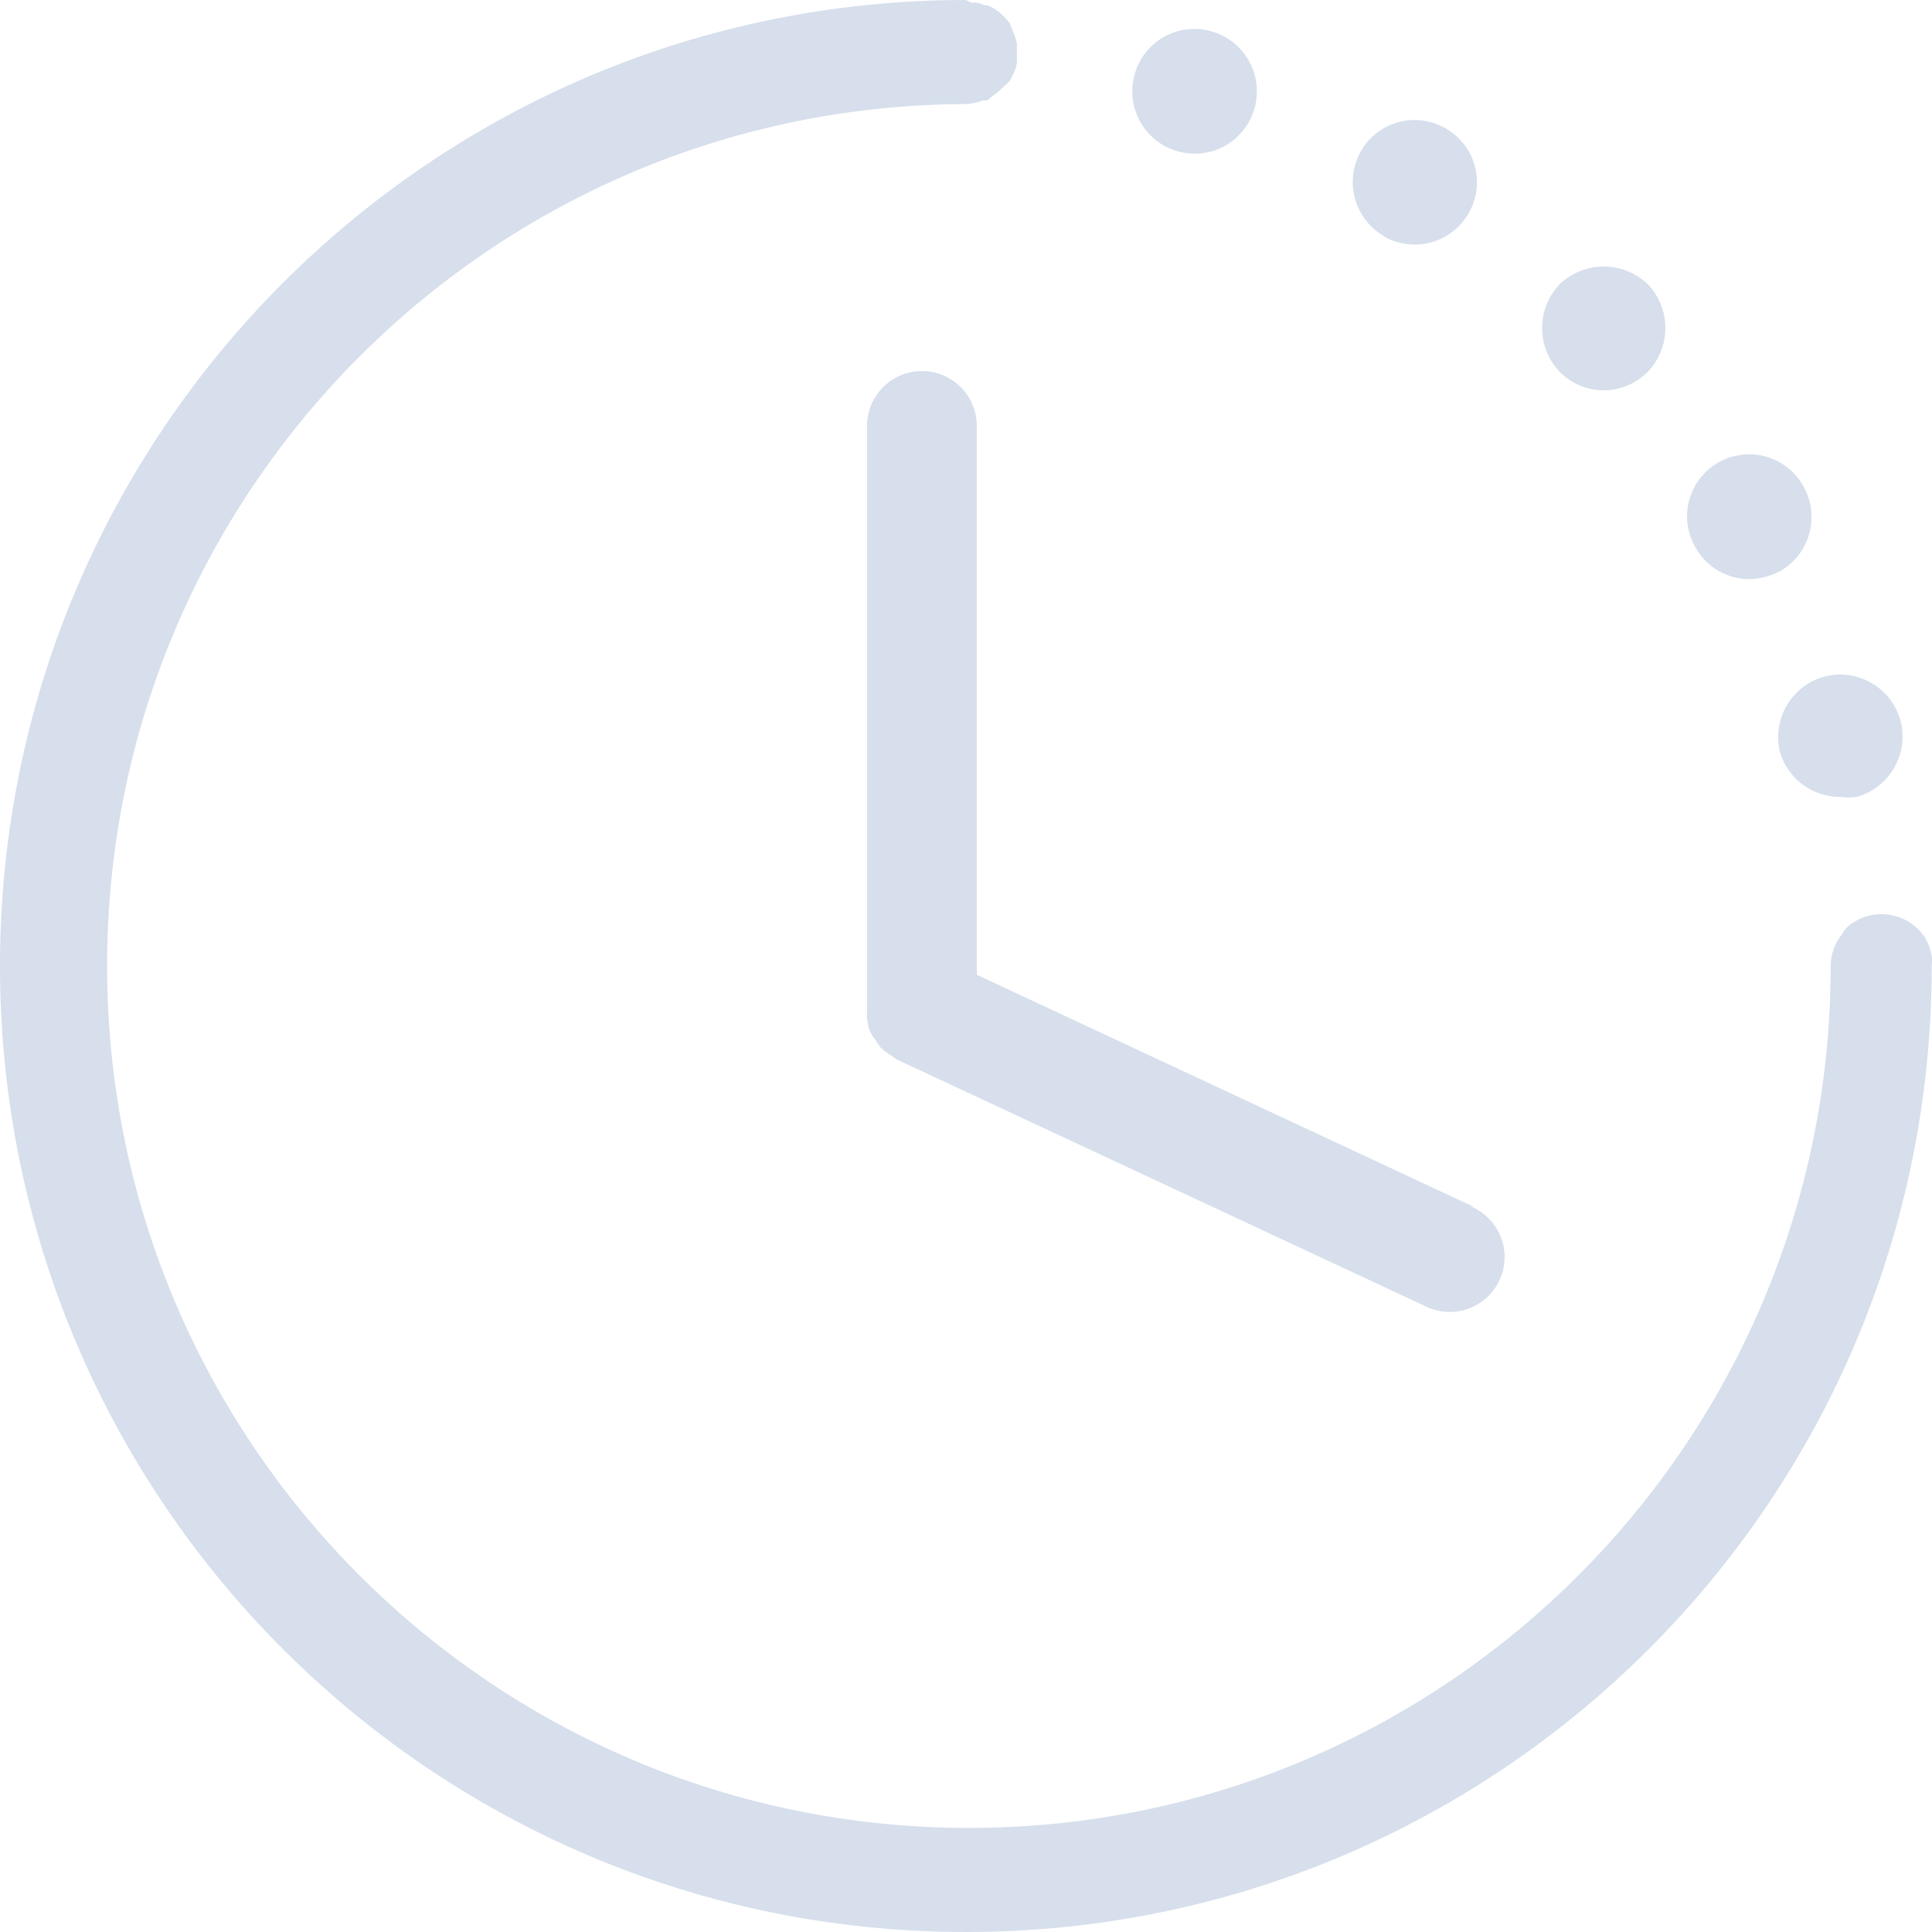 <?xml version="1.0" encoding="UTF-8"?>
<svg width="39px" height="39px" viewBox="0 0 39 39" version="1.1" xmlns="http://www.w3.org/2000/svg" xmlns:xlink="http://www.w3.org/1999/xlink">
    <title>a-ziyuan621</title>
    <g id="官网首页" stroke="none" stroke-width="1" fill="none" fill-rule="evenodd" opacity="0.628">
        <g id="官网首页方案1" transform="translate(-1344, -4586)" fill="#BECCDF" fill-rule="nonzero">
            <g id="尾部网站地图" transform="translate(0, 4562)">
                <g id="内容" transform="translate(360.5, 22)">
                    <g id="编组-16" transform="translate(36.5, 0)">
                        <g id="a-ziyuan621" transform="translate(947, 2)">
                            <path d="M35.936,15.201 C35.761,14.531 36.155,13.845 36.822,13.659 C37.492,13.483 38.179,13.878 38.364,14.545 C38.54,15.215 38.145,15.902 37.478,16.087 C37.372,16.101 37.265,16.101 37.159,16.087 C36.601,16.094 36.104,15.734 35.936,15.201 L35.936,15.201 Z M34.226,11.053 C34.058,10.766 34.012,10.425 34.097,10.104 C34.182,9.783 34.391,9.509 34.678,9.342 C34.966,9.173 35.311,9.126 35.634,9.213 C35.957,9.3 36.232,9.512 36.397,9.803 C36.746,10.403 36.544,11.172 35.945,11.523 C35.749,11.629 35.53,11.687 35.307,11.691 C34.858,11.688 34.445,11.444 34.226,11.053 L34.226,11.053 Z M31.487,7.508 C31.01,7.013 31.01,6.229 31.487,5.735 C31.984,5.262 32.763,5.262 33.26,5.735 C33.737,6.229 33.737,7.013 33.26,7.508 C33.025,7.744 32.707,7.878 32.373,7.88 C32.04,7.879 31.721,7.745 31.487,7.508 L31.487,7.508 Z M27.942,4.769 C27.652,4.603 27.439,4.329 27.351,4.006 C27.263,3.684 27.307,3.339 27.473,3.049 C27.639,2.76 27.915,2.549 28.238,2.464 C28.561,2.379 28.905,2.427 29.192,2.597 C29.479,2.764 29.688,3.038 29.773,3.359 C29.858,3.68 29.811,4.021 29.644,4.308 C29.422,4.696 29.01,4.936 28.563,4.937 C28.339,4.937 28.119,4.879 27.925,4.769 L27.942,4.769 Z M23.786,3.058 C23.116,2.876 22.719,2.186 22.9,1.516 C22.985,1.192 23.196,0.917 23.486,0.75 C23.775,0.584 24.12,0.54 24.442,0.629 C25.112,0.811 25.509,1.501 25.328,2.172 C25.183,2.722 24.683,3.105 24.114,3.102 C24.003,3.101 23.893,3.086 23.786,3.058 L23.786,3.058 Z M38.994,19.5 C39.002,19.432 39.002,19.364 38.994,19.296 C38.98,19.227 38.962,19.159 38.94,19.092 C38.914,19.031 38.885,18.972 38.852,18.915 C38.813,18.863 38.772,18.812 38.728,18.764 C38.528,18.564 38.257,18.452 37.974,18.454 C37.71,18.453 37.456,18.555 37.265,18.738 C37.23,18.783 37.197,18.83 37.168,18.88 C37.034,19.052 36.959,19.264 36.955,19.482 C36.965,29.086 29.193,36.881 19.591,36.899 C9.989,36.917 2.189,29.151 2.162,19.547 C2.136,9.944 9.895,2.135 19.497,2.101 C19.612,2.095 19.726,2.071 19.834,2.03 L19.896,2.03 C19.958,2.03 19.993,1.959 20.046,1.932 C20.113,1.885 20.175,1.831 20.232,1.773 C20.286,1.73 20.337,1.682 20.383,1.631 C20.413,1.58 20.44,1.526 20.463,1.471 C20.493,1.413 20.514,1.35 20.525,1.285 C20.53,1.214 20.53,1.143 20.525,1.073 C20.529,1.005 20.529,0.937 20.525,0.869 C20.512,0.801 20.491,0.736 20.463,0.674 L20.383,0.47 C20.343,0.416 20.299,0.365 20.25,0.319 C20.196,0.266 20.137,0.218 20.073,0.177 C20.028,0.148 19.981,0.125 19.931,0.106 L19.878,0.106 C19.822,0.079 19.762,0.061 19.701,0.053 L19.603,0.053 L19.497,0 C8.729,0 0,8.73 0,19.5 C0,30.27 8.729,39 19.497,39 C30.265,39 38.994,30.27 38.994,19.5 Z M29.759,24.366 L19.718,19.677 L19.718,8.598 C19.718,7.986 19.222,7.49 18.611,7.49 C17.999,7.49 17.503,7.986 17.503,8.598 L17.503,20.386 C17.499,20.448 17.499,20.511 17.503,20.573 C17.513,20.644 17.528,20.715 17.547,20.785 C17.578,20.859 17.62,20.928 17.671,20.989 C17.704,21.044 17.739,21.098 17.778,21.149 C17.843,21.209 17.914,21.262 17.99,21.308 C18.026,21.338 18.065,21.364 18.105,21.388 L28.74,26.352 C29.101,26.546 29.541,26.525 29.881,26.296 C30.222,26.068 30.409,25.67 30.367,25.262 C30.324,24.853 30.06,24.502 29.679,24.348 L29.759,24.366 Z" id="形状"></path>
                        </g>
                    </g>
                </g>
            </g>
        </g>
    </g>
</svg>